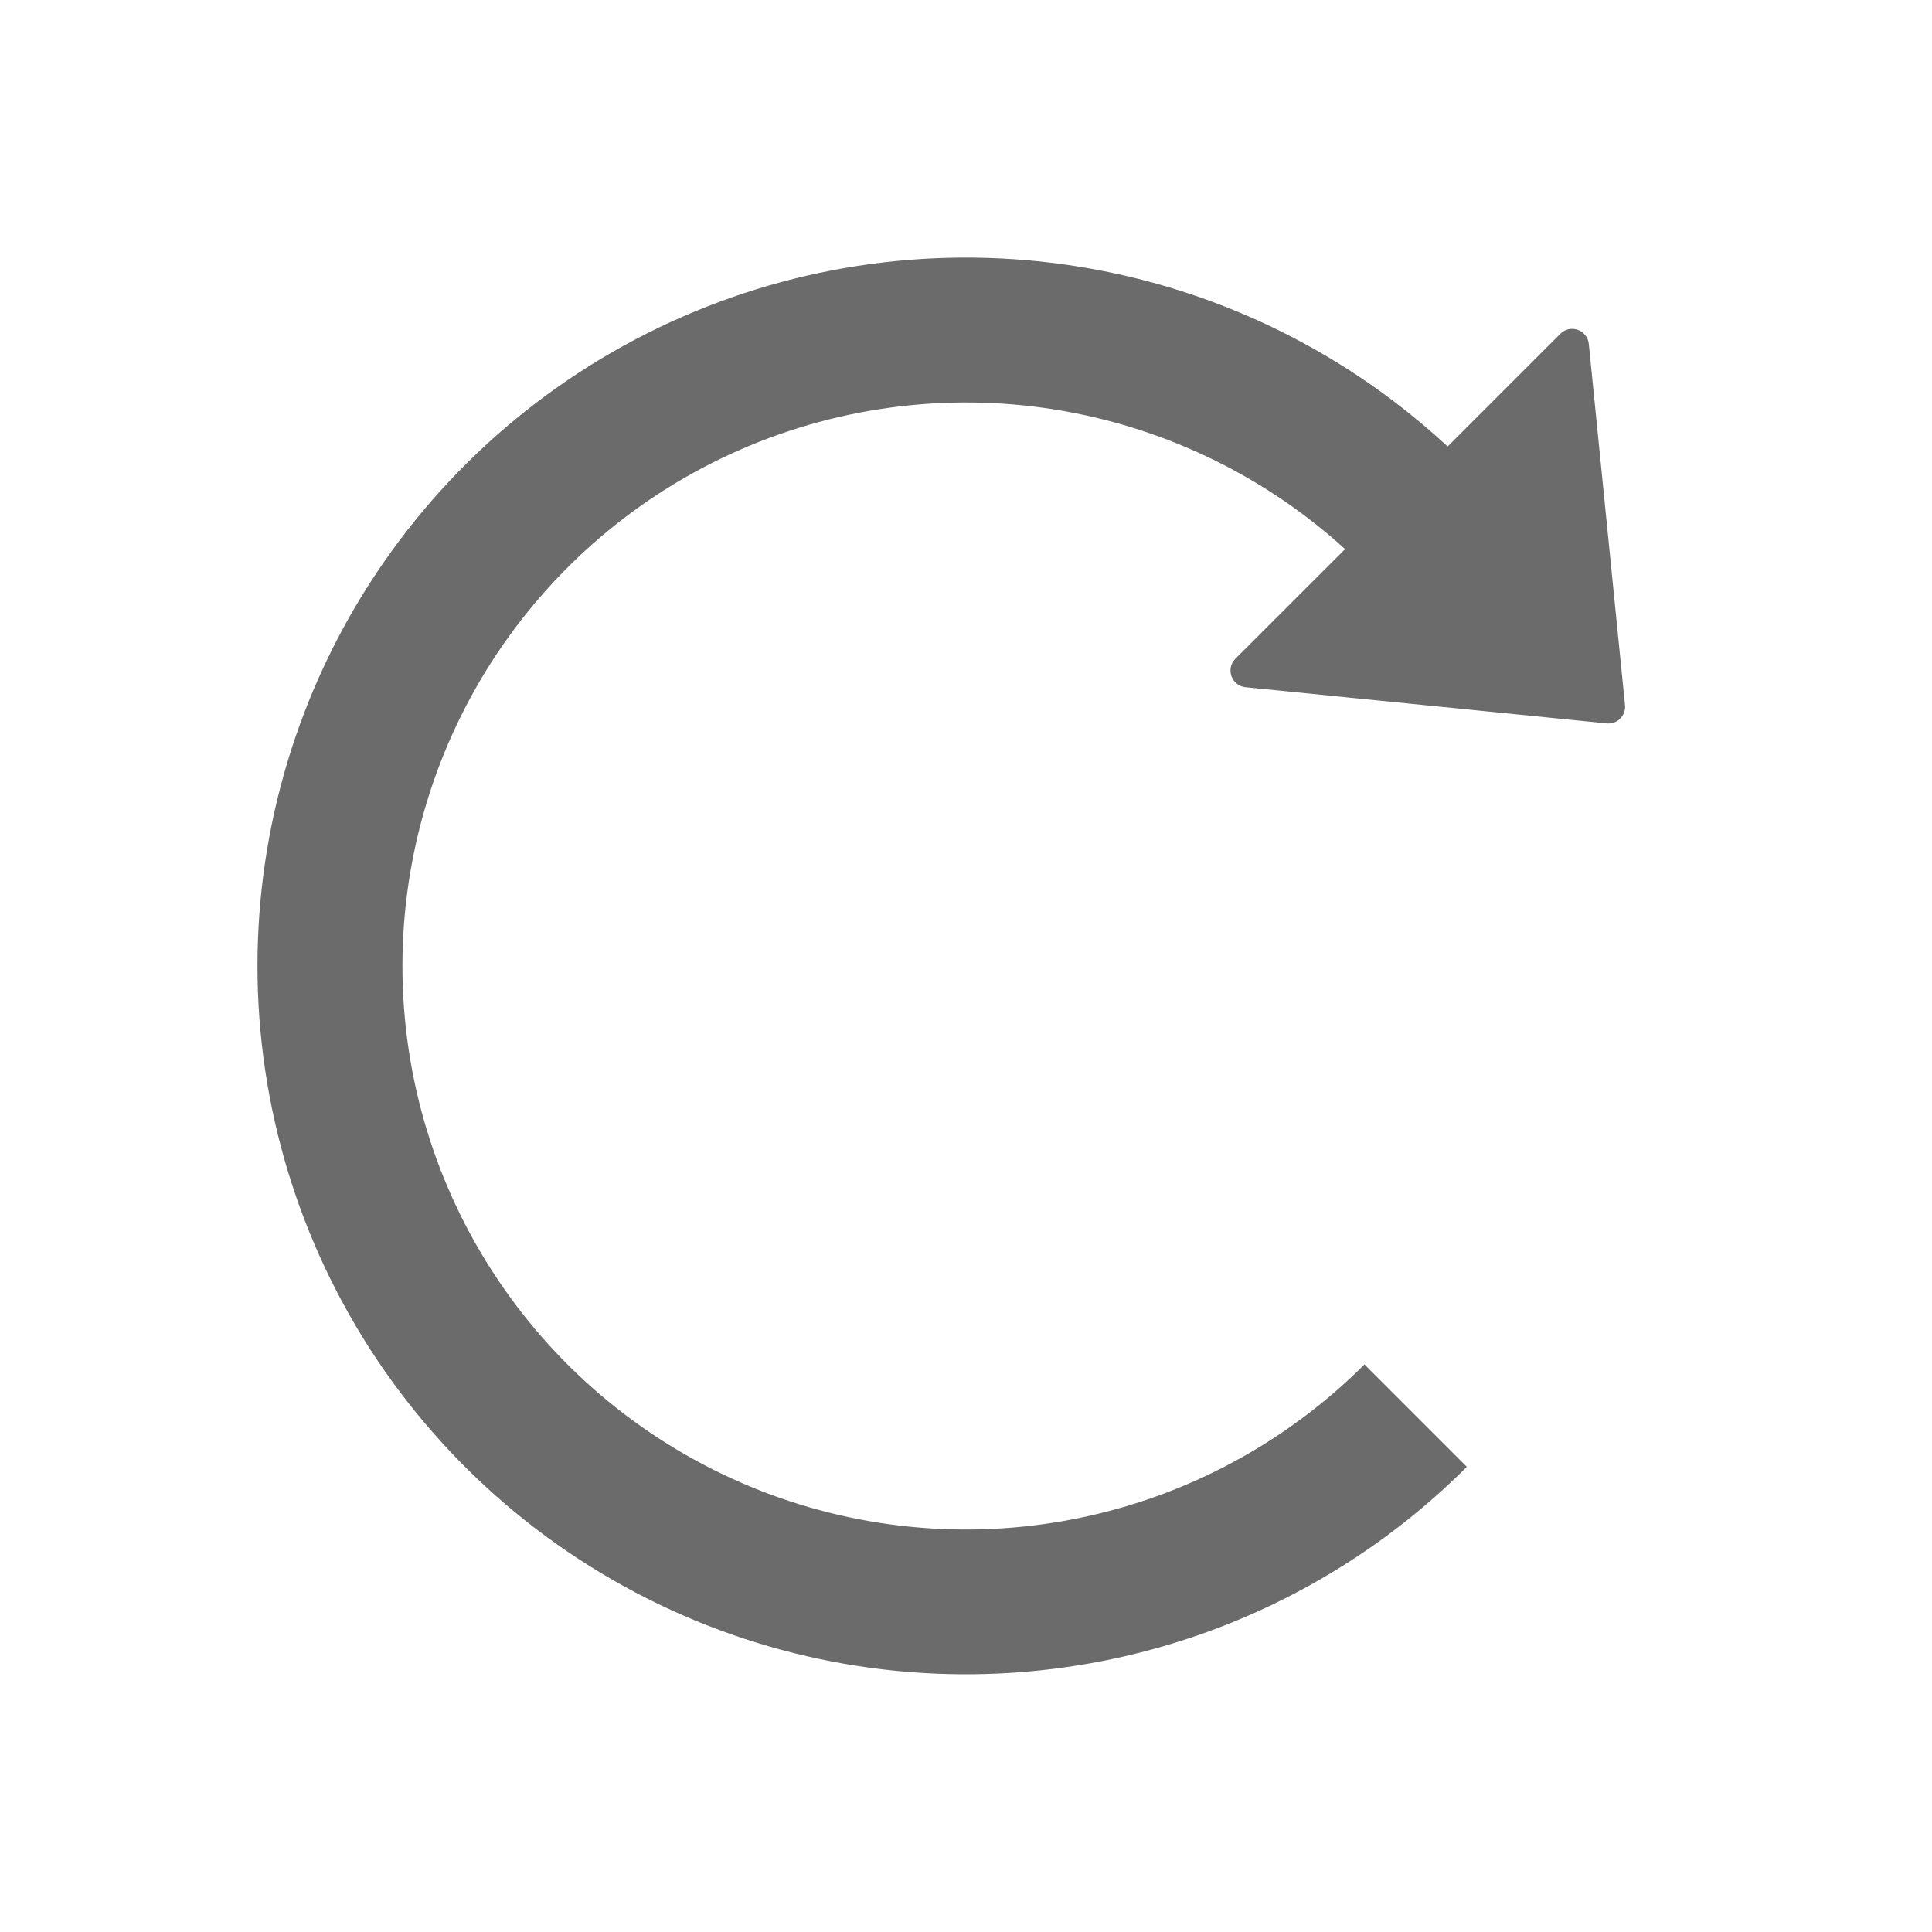 <svg width="30" height="30" xmlns="http://www.w3.org/2000/svg" fill="none">
 <defs>
  <clipPath id="clip0_7112_29417">
   <rect id="svg_1" fill="white" height="30" width="30"/>
  </clipPath>
 </defs>
 <g>
  <title>Layer 1</title>
  <g id="svg_2" clip-path="url(#clip0_7112_29417)">
   <path id="svg_3" stroke="black" d="m31.154,-1.152l-32.308,0l0,32.308l32.308,0l0,-32.308z"/>
   <path id="svg_4" fill="#6B6B6B" d="m20.887,8.527c-1.174,-1.068 -2.619,-1.798 -4.18,-2.109c-1.697,-0.338 -3.457,-0.164 -5.056,0.498c-1.599,0.662 -2.965,1.784 -3.927,3.223c-0.961,1.439 -1.475,3.131 -1.475,4.861c0,1.731 0.513,3.422 1.475,4.861c0.961,1.439 2.328,2.56 3.927,3.223c1.599,0.662 3.358,0.836 5.056,0.498c1.697,-0.338 3.256,-1.171 4.48,-2.395l0.53,0.53l0.53,0.53l0.53,0.53c-0.356,0.356 -0.735,0.686 -1.133,0.988c-1.322,1.002 -2.859,1.696 -4.499,2.022c-2.134,0.424 -4.346,0.207 -6.356,-0.626c-2.01,-0.833 -3.728,-2.243 -4.937,-4.051c-1.209,-1.809 -1.854,-3.936 -1.854,-6.111c0,-2.176 0.645,-4.302 1.854,-6.111c1.209,-1.809 2.927,-3.219 4.937,-4.051c2.01,-0.833 4.222,-1.05 6.356,-0.626c1.64,0.326 3.177,1.02 4.499,2.022c0.289,0.219 0.568,0.453 0.835,0.7l1.75,-1.75c0.155,-0.155 0.42,-0.06 0.442,0.158l0.562,5.608c0.016,0.163 -0.121,0.301 -0.284,0.284l-5.608,-0.562c-0.218,-0.022 -0.312,-0.287 -0.158,-0.442l1.704,-1.703z" clip-rule="evenodd" fill-rule="evenodd"/>
  </g>
 </g>
</svg>